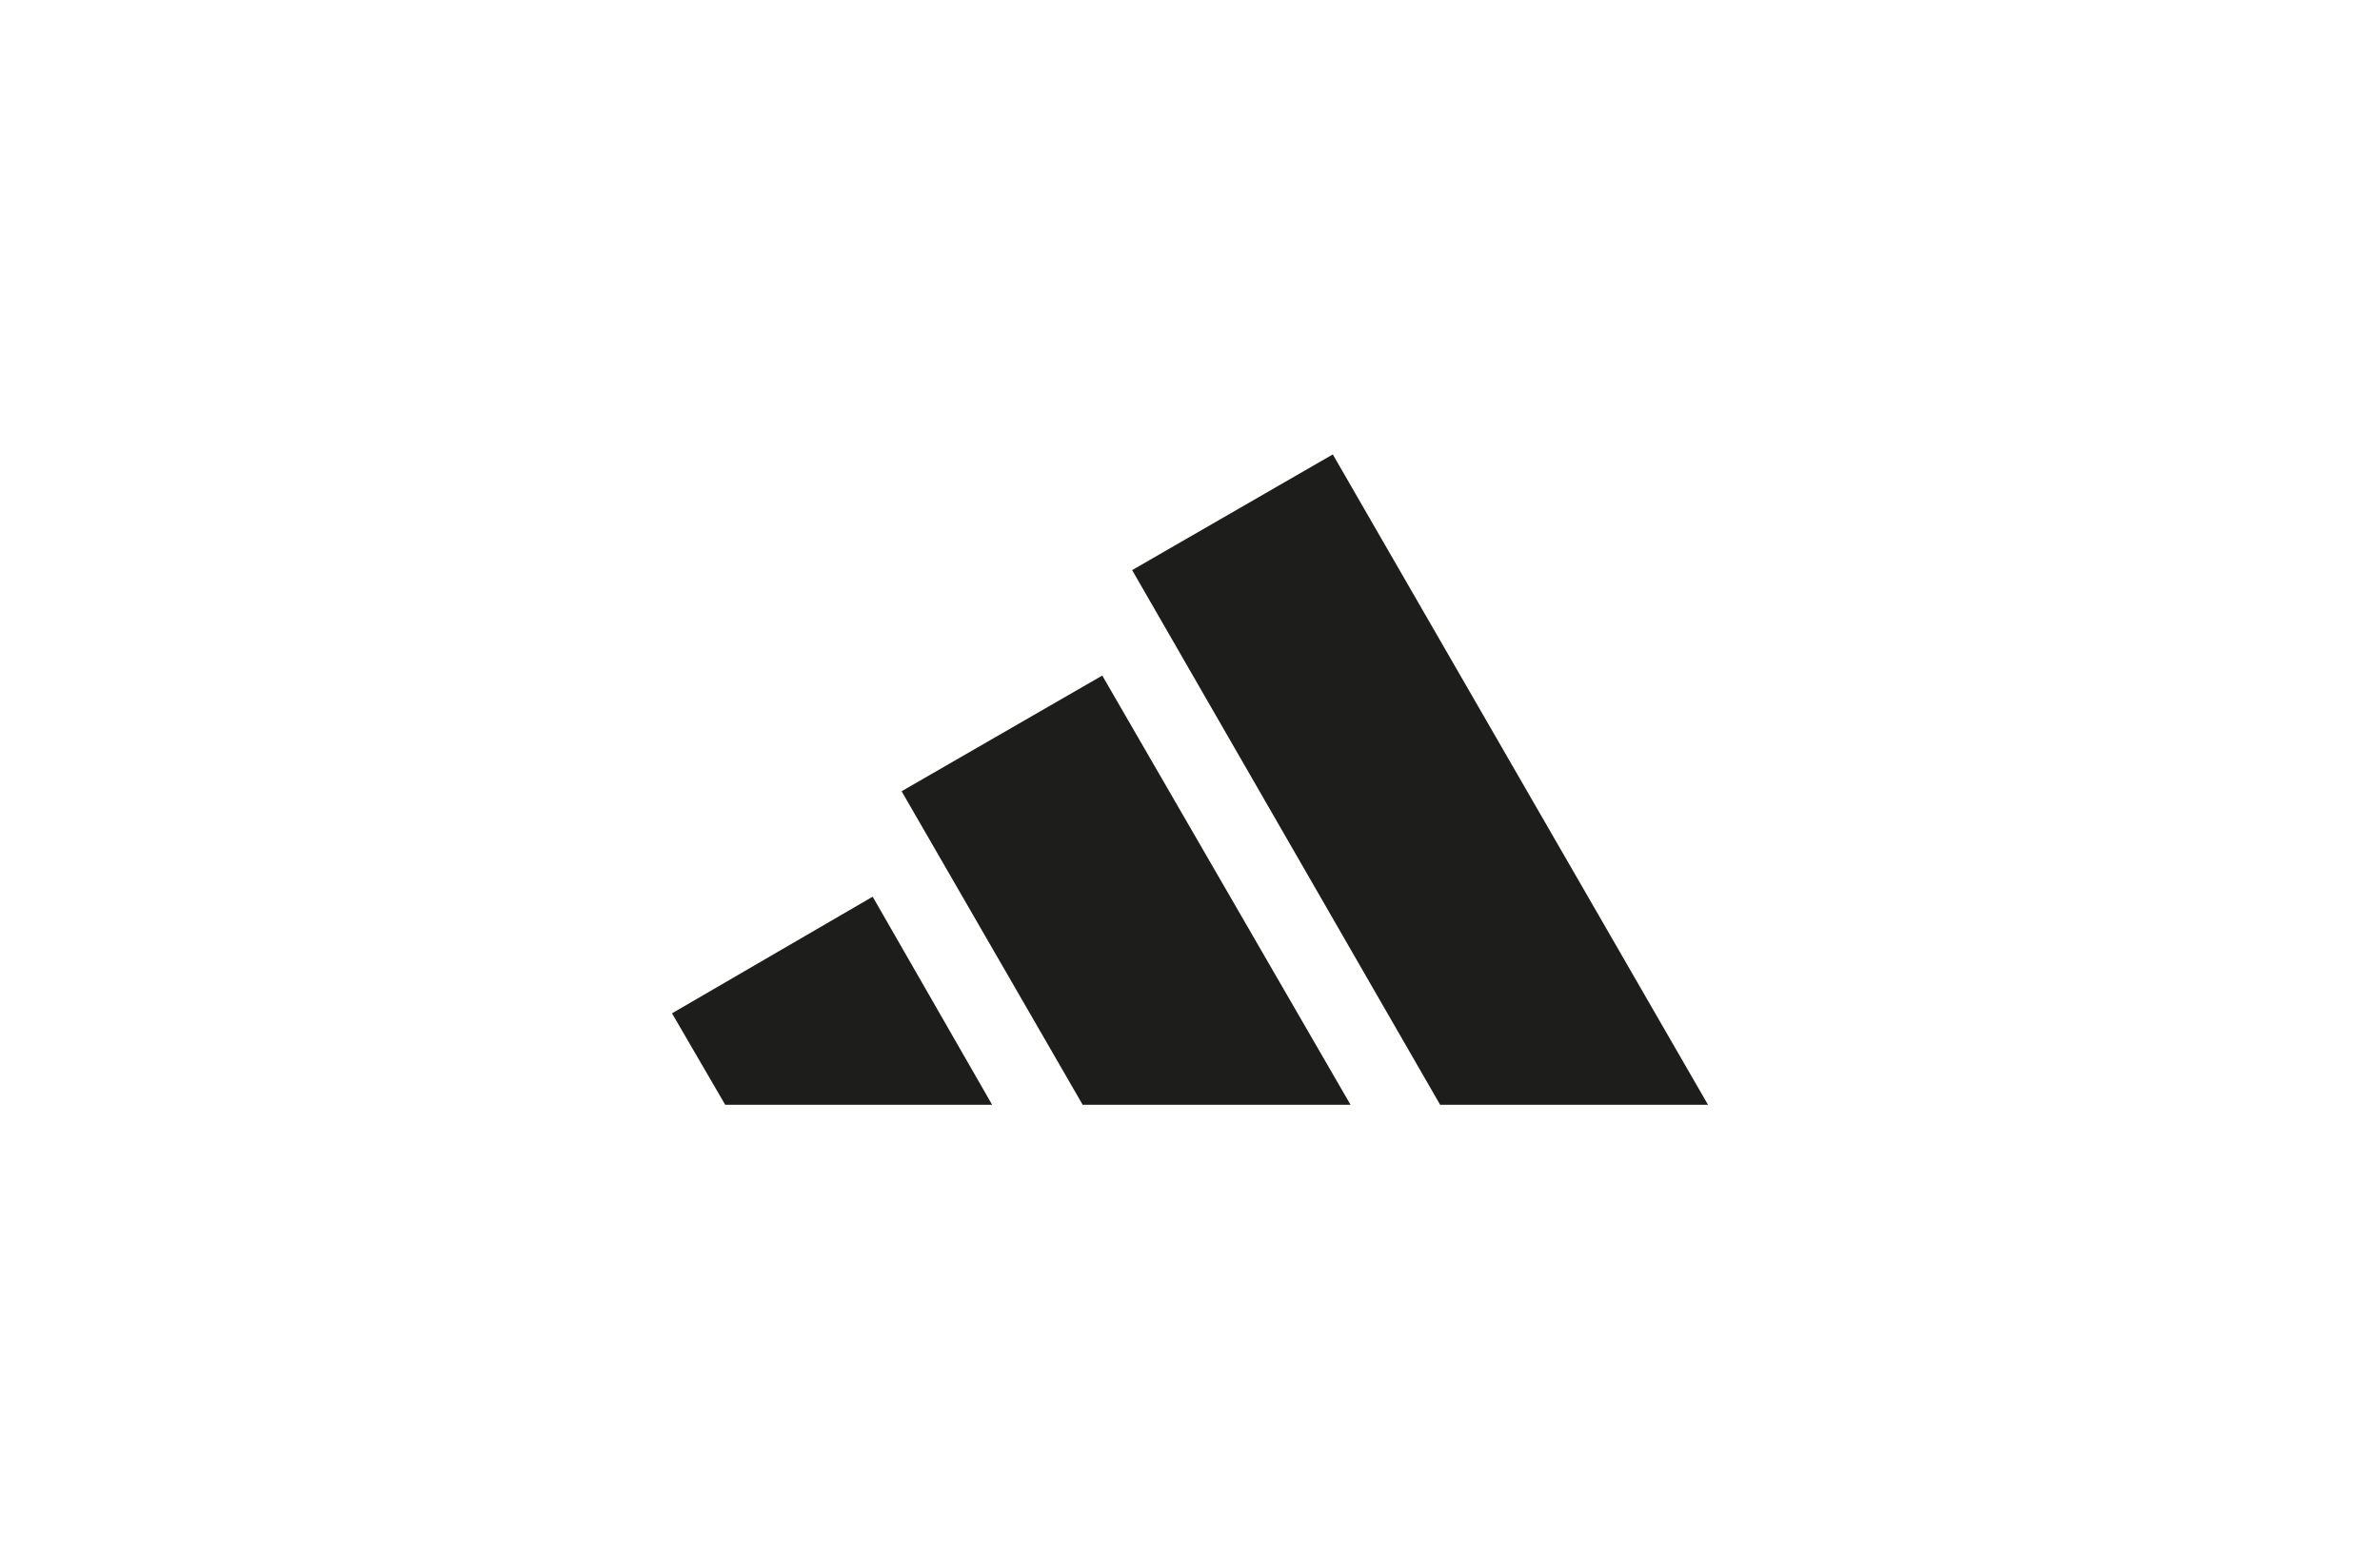 <?xml version="1.0" encoding="utf-8"?>
<!-- Generator: Adobe Illustrator 28.0.0, SVG Export Plug-In . SVG Version: 6.00 Build 0)  -->
<svg version="1.1" id="Capa_1" xmlns="http://www.w3.org/2000/svg" xmlns:xlink="http://www.w3.org/1999/xlink" x="0px" y="0px"
	 viewBox="0 0 255 167" style="enable-background:new 0 0 255 167;" xml:space="preserve">
<style type="text/css">
	.st0{fill:#1D1D1B;}
	.st1{fill:#141E68;}
	.st2{fill:#CE0E2D;}
	.st3{fill-rule:evenodd;clip-rule:evenodd;fill:#1D1D1B;}
	.st4{fill:#DE453B;}
	.st5{fill:#001E62;}
	.st6{fill:#FFFFFF;}
	.st7{fill:none;stroke:#E30613;stroke-width:10;stroke-miterlimit:10;}
	.st8{fill:#E30613;}
	.st9{fill:#CE1322;}
	.st10{fill-rule:evenodd;clip-rule:evenodd;fill:#0D00AA;}
	.st11{fill:#1F140F;}
</style>
<g id="Capa_2">
</g>
<g id="Adidas_00000059297939120251983860000015104275255062055851_">
	<path class="st3" d="M183,118.4l-40.2-69.7l-21.5,12.4l33,57.3H183z M144.7,118.4l-26.6-46L96.6,84.8l19.4,33.6H144.7z M93.5,96.1
		l12.8,22.3H77.7l-5.7-9.8L93.5,96.1z"/>
</g>
</svg>
